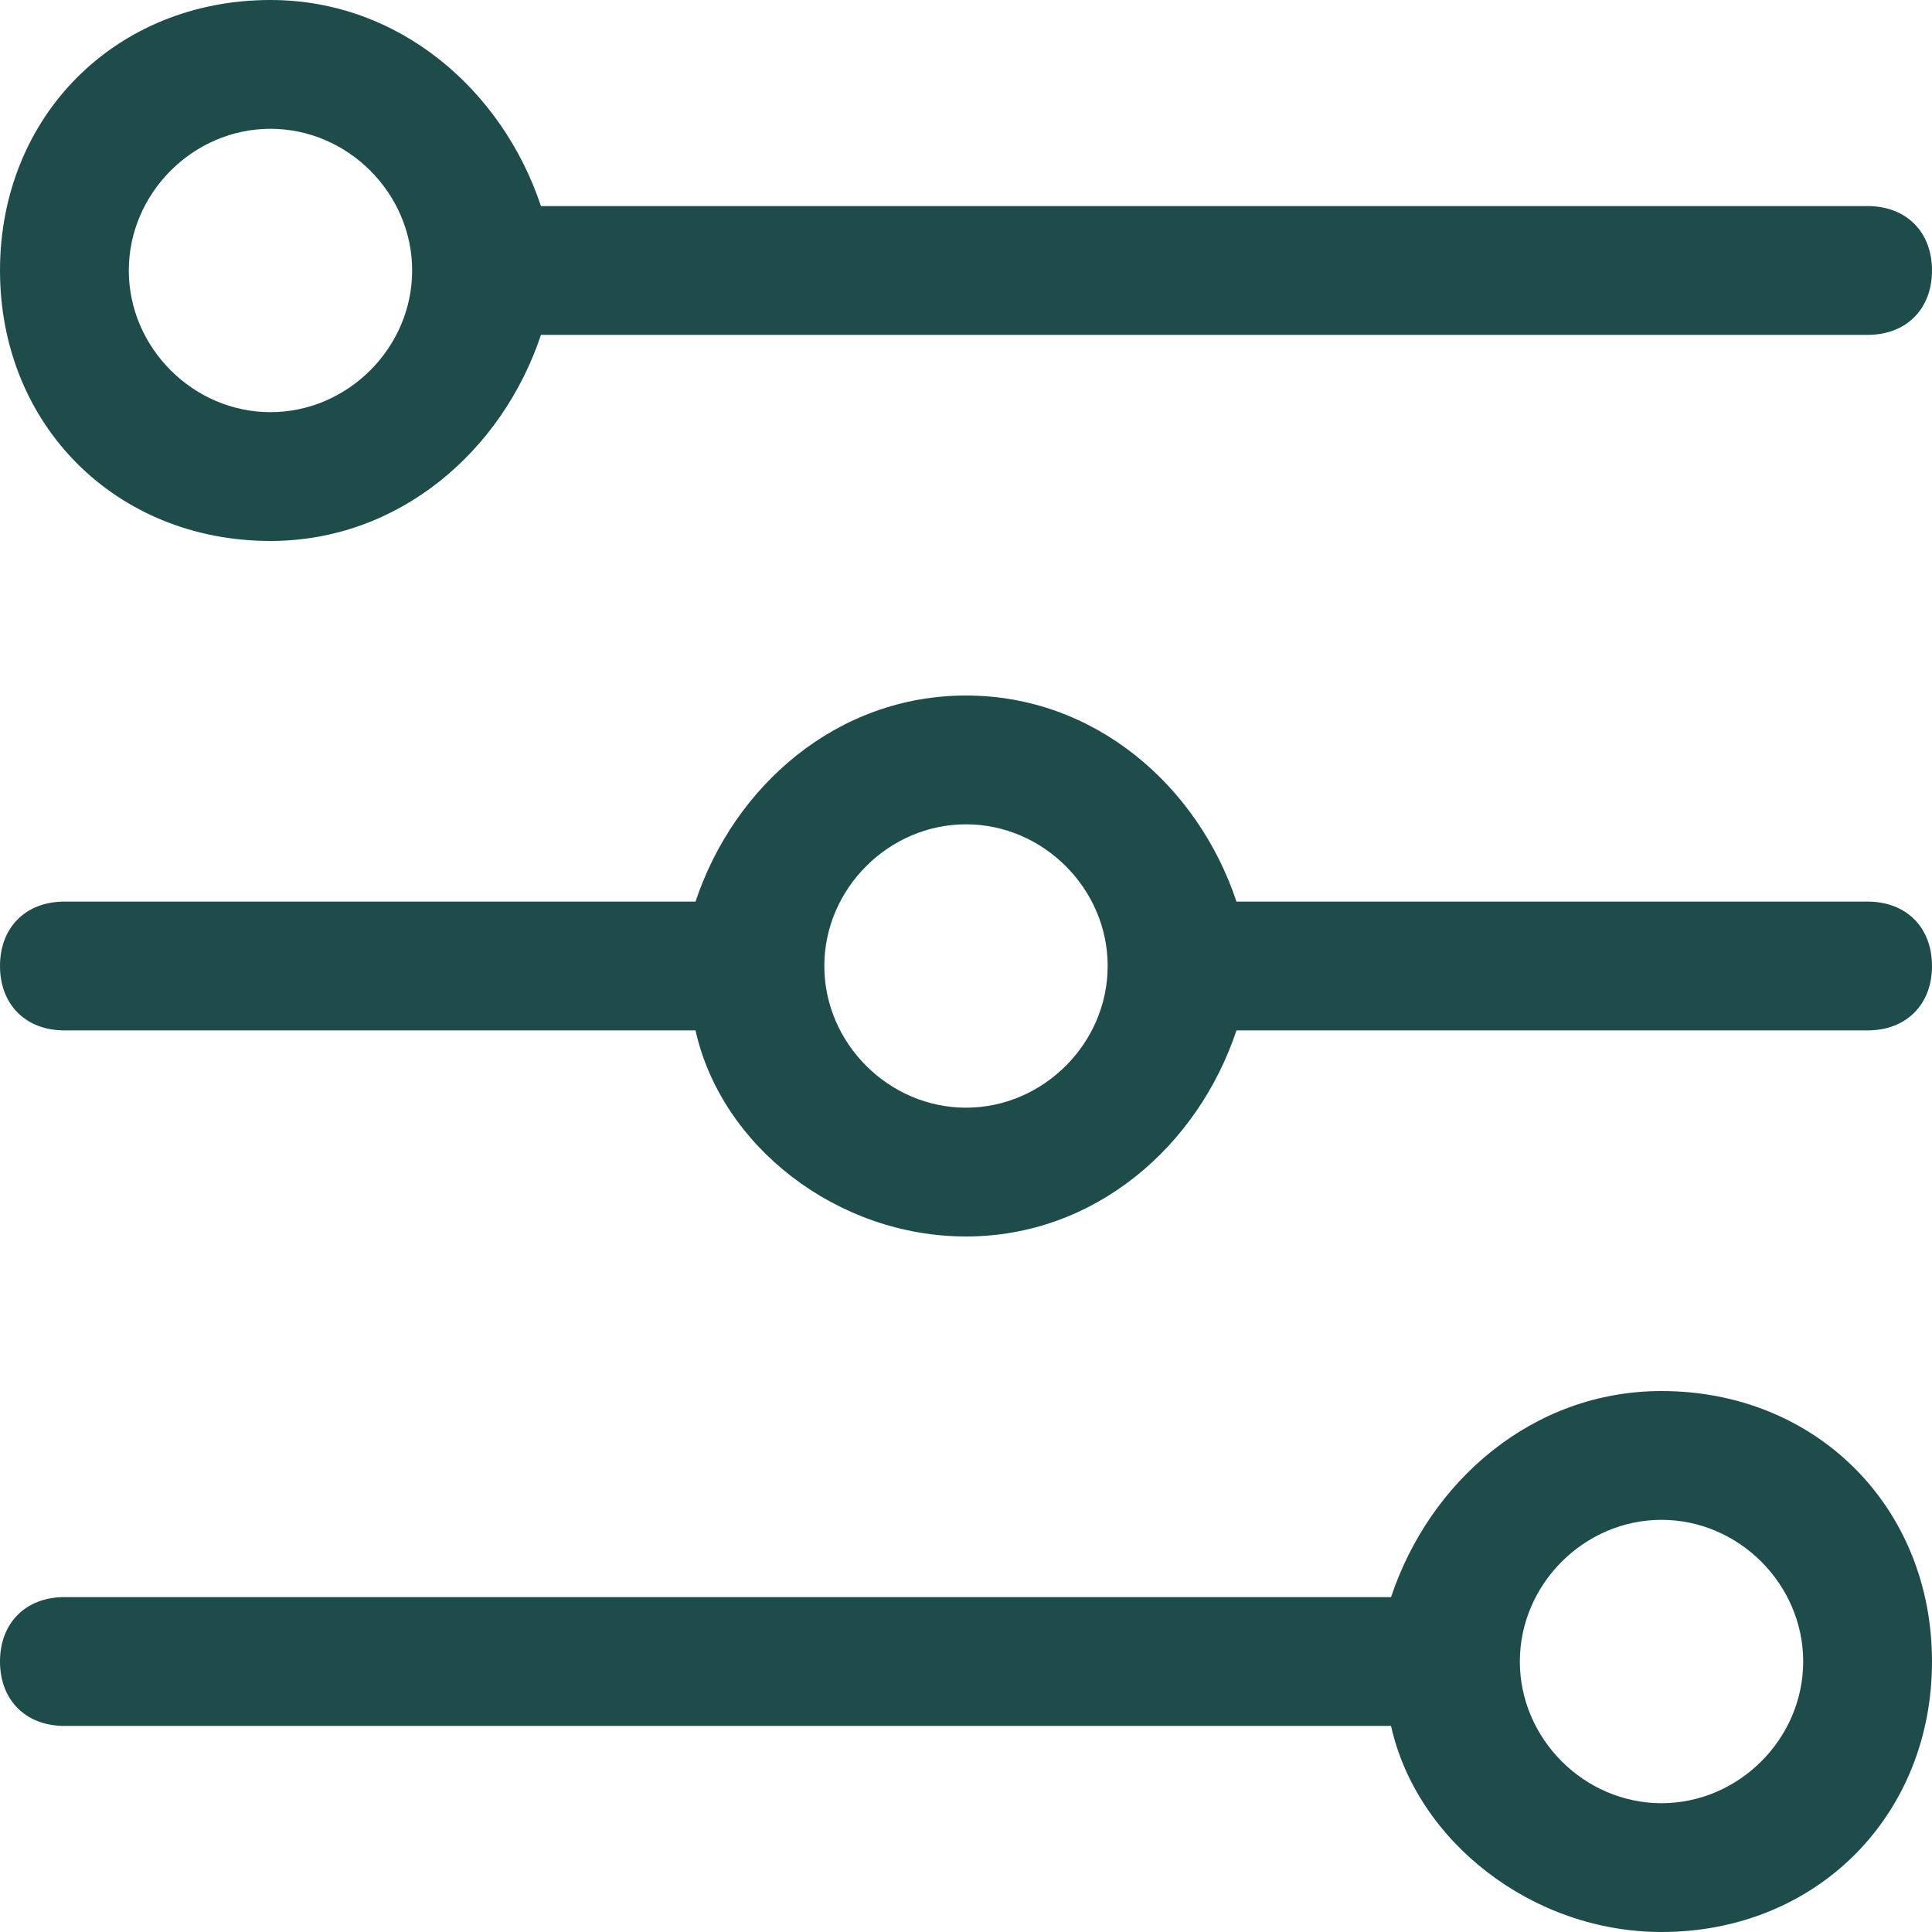<?xml version="1.0" encoding="UTF-8"?>
<!-- Generator: Adobe Illustrator 28.2.0, SVG Export Plug-In . SVG Version: 6.00 Build 0)  -->
<svg xmlns="http://www.w3.org/2000/svg" xmlns:xlink="http://www.w3.org/1999/xlink" version="1.1" id="Layer_1" x="0px" y="0px" viewBox="0 0 15 15" style="enable-background:new 0 0 15 15;" xml:space="preserve">
<style type="text/css">
	.st0{fill:#1E4C4B;}
</style>
<g>
	<path class="st0" d="M2.1,4.2c1,0,1.8-0.7,2.1-1.6h10.3c0.3,0,0.5-0.2,0.5-0.5s-0.2-0.5-0.5-0.5H4.2C3.9,0.7,3.1,0,2.1,0   C0.9,0,0,0.9,0,2.1C0,3.3,0.9,4.2,2.1,4.2z M2.1,1c0.6,0,1.1,0.5,1.1,1.1c0,0.6-0.5,1.1-1.1,1.1C1.5,3.2,1,2.7,1,2.1   C1,1.5,1.5,1,2.1,1z"></path>
	<path class="st0" d="M14.5,7H9.6C9.3,6.1,8.5,5.4,7.5,5.4S5.7,6.1,5.4,7H0.5C0.2,7,0,7.2,0,7.5S0.2,8,0.5,8h4.9   c0.2,0.9,1.1,1.6,2.1,1.6S9.3,8.9,9.6,8h4.9C14.8,8,15,7.8,15,7.5S14.8,7,14.5,7z M7.5,8.6c-0.6,0-1.1-0.5-1.1-1.1s0.5-1.1,1.1-1.1   s1.1,0.5,1.1,1.1S8.1,8.6,7.5,8.6z"></path>
	<path class="st0" d="M12.9,10.8c-1,0-1.8,0.7-2.1,1.6H0.5c-0.3,0-0.5,0.2-0.5,0.5c0,0.3,0.2,0.5,0.5,0.5h10.3   c0.2,0.9,1.1,1.6,2.1,1.6c1.2,0,2.1-0.9,2.1-2.1C15,11.7,14.1,10.8,12.9,10.8z M12.9,14c-0.6,0-1.1-0.5-1.1-1.1   c0-0.6,0.5-1.1,1.1-1.1c0.6,0,1.1,0.5,1.1,1.1C14,13.5,13.5,14,12.9,14z"></path>
</g>
</svg>
